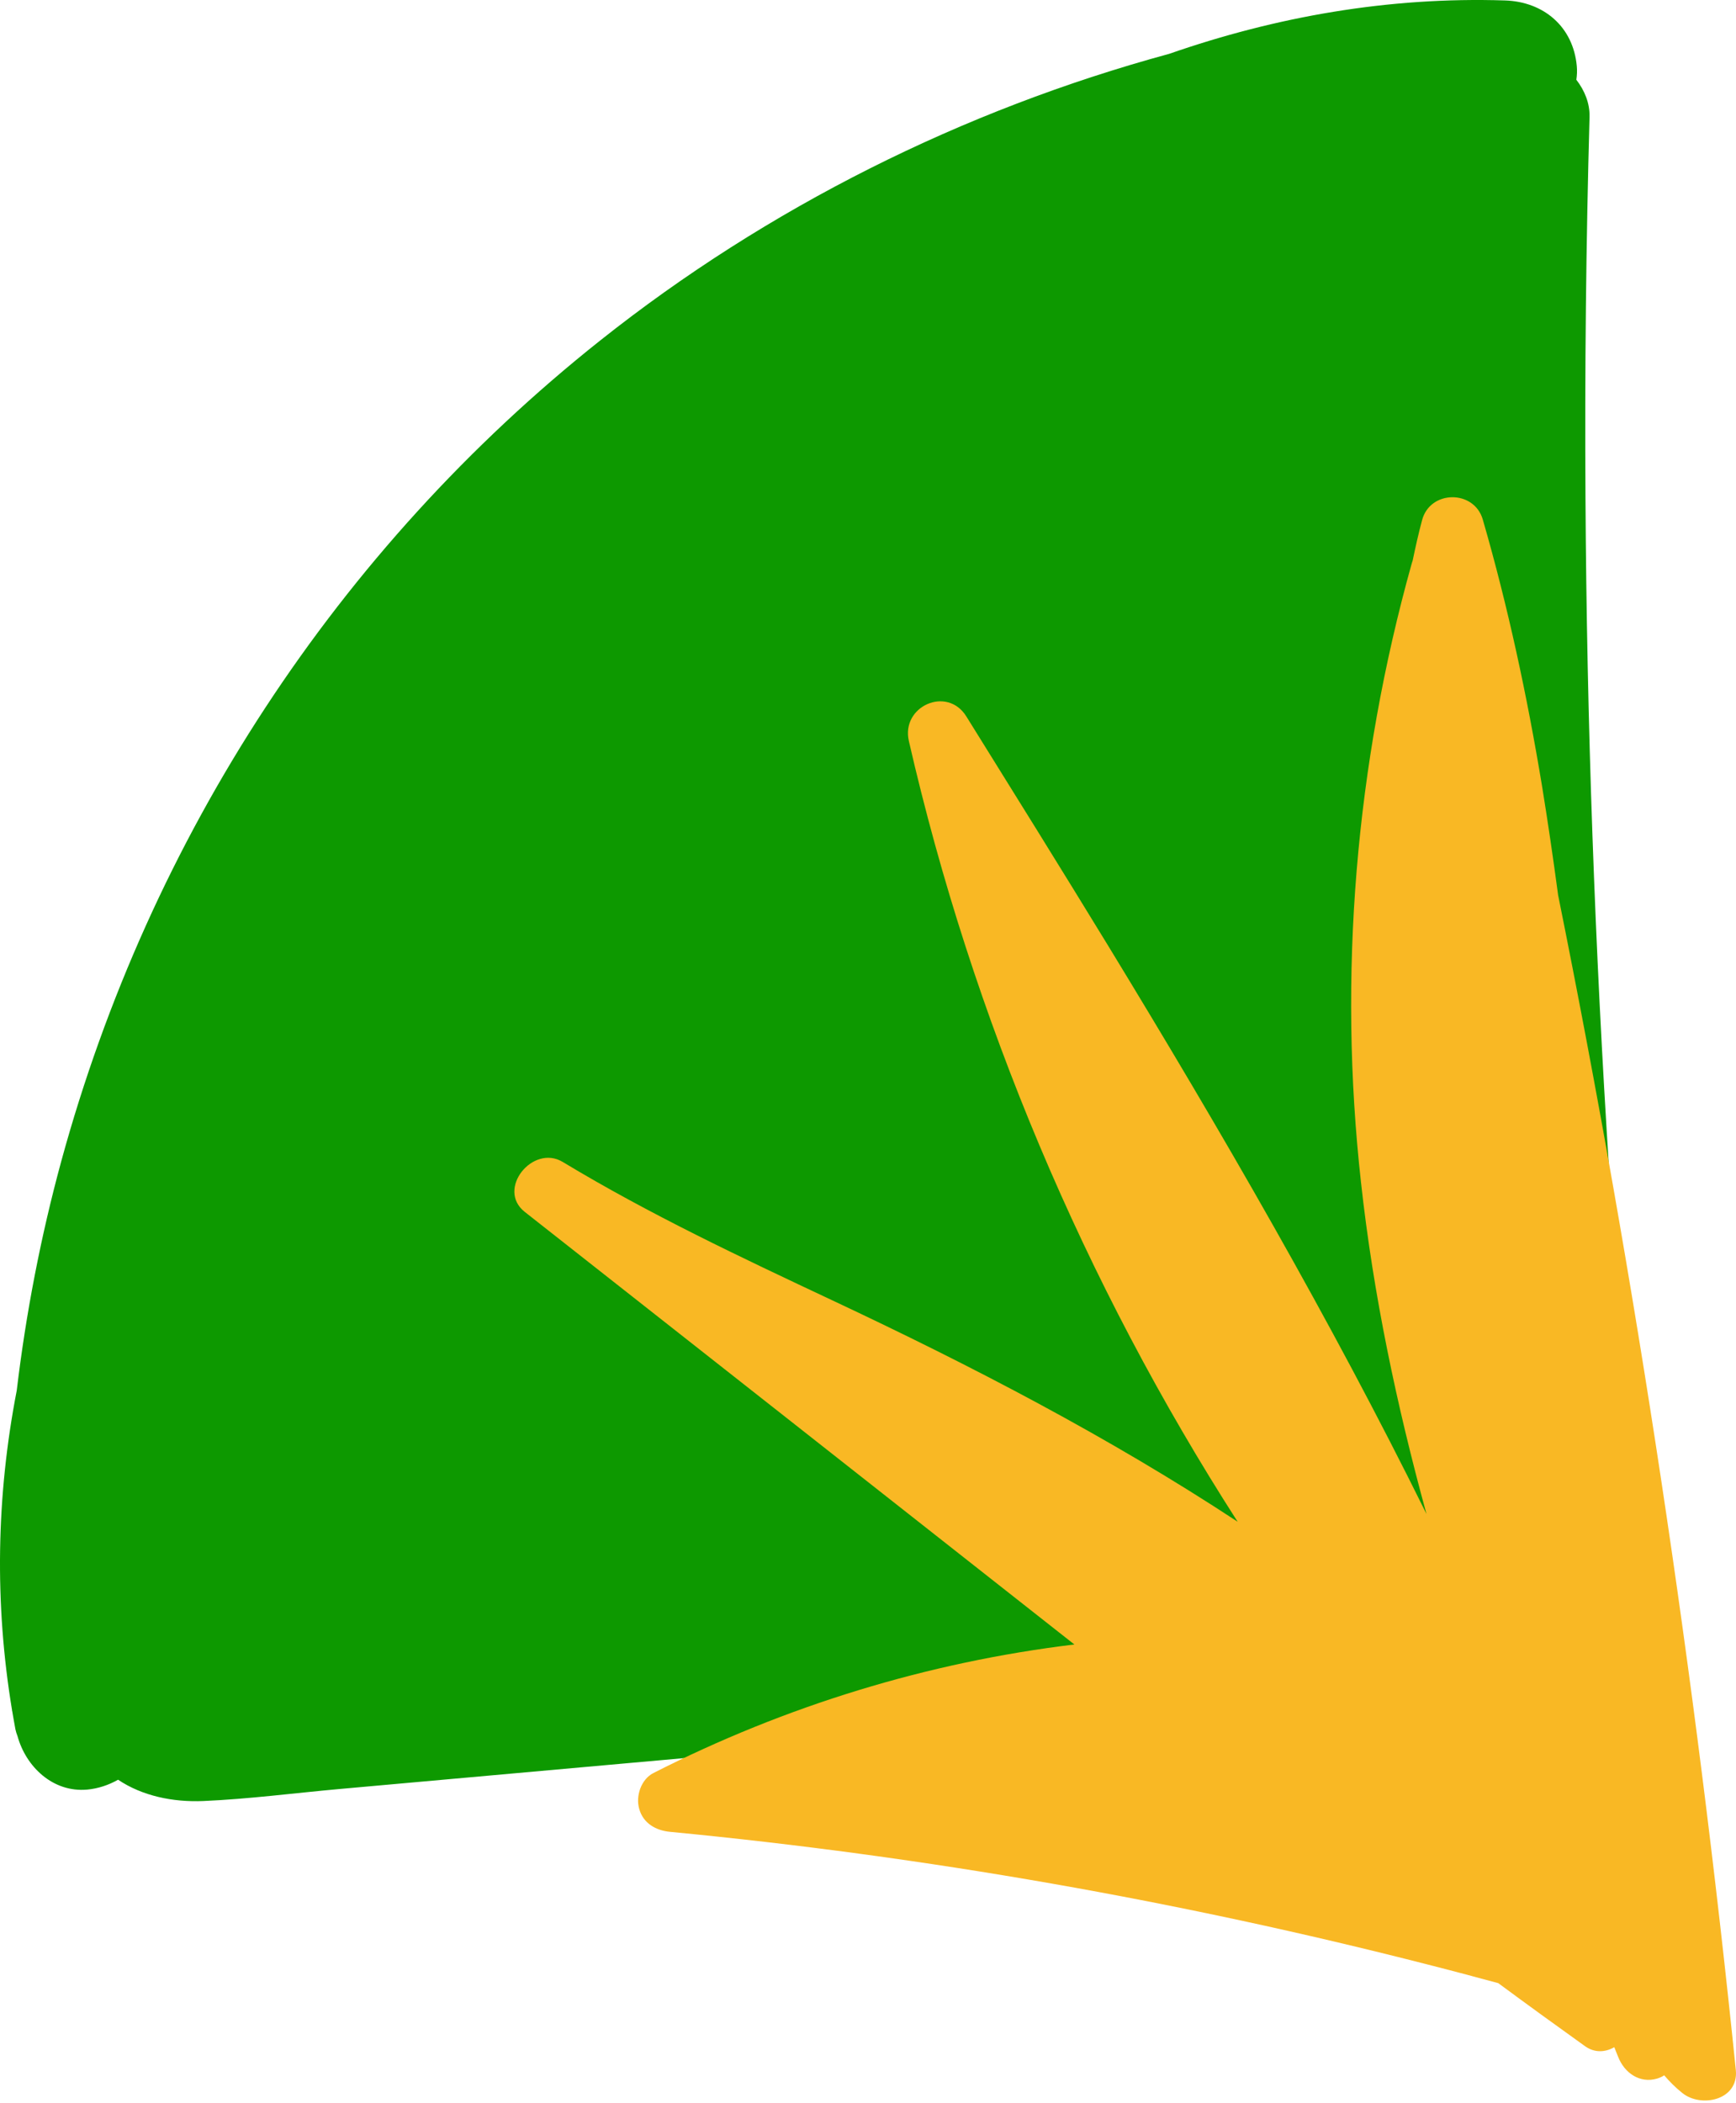 <?xml version="1.0" encoding="UTF-8"?> <svg xmlns="http://www.w3.org/2000/svg" width="351" height="425" viewBox="0 0 351 425" fill="none"> <path d="M321.387 23.58C321.454 20.871 320.387 18.274 318.72 16.12C318.854 15.21 318.898 14.277 318.809 13.345C318.076 5.352 312.075 0.334 304.274 0.09C280.714 -0.665 257.978 3.376 236.397 10.88C194.657 22.226 155.162 41.964 121.357 68.806C68.193 111.013 30.254 169.251 12.385 234.681C8.251 249.846 5.25 265.365 3.383 281.018C-0.751 302.332 -1.129 324.046 2.428 345.561C2.428 345.649 2.45 345.716 2.45 345.805H2.472C2.672 347.026 2.894 348.247 3.117 349.468C3.205 349.912 3.361 350.379 3.539 350.845C5.25 357.062 10.718 362.279 17.63 361.657C19.808 361.458 21.964 360.747 23.875 359.659C28.721 362.923 34.944 364.233 41.122 363.966C50.257 363.567 59.436 362.368 68.549 361.546C107.155 358.083 145.783 354.619 184.389 351.178C205.747 349.268 227.084 347.27 248.421 345.472C258.889 344.584 269.379 343.829 279.87 343.54C285.315 343.385 290.76 343.363 296.228 343.496C298.739 343.562 301.251 343.651 303.762 343.807C305.007 343.873 306.252 343.962 307.518 344.051C307.985 344.095 308.474 344.117 308.941 344.162C309.141 344.162 309.497 344.206 310.052 344.273C315.186 344.784 319.765 344.095 323.432 340.077C326.988 336.169 327.522 331.351 326.388 326.4C325.832 324.002 325.299 321.604 324.766 319.206C327.433 315.365 329.166 310.725 329.655 305.618C330.811 294.14 328.766 282.35 327.855 270.894C326.966 259.615 326.144 248.314 325.388 237.013C322.454 191.586 320.832 146.093 320.565 100.556C320.409 74.912 320.676 49.268 321.387 23.624" fill="#0D9900"></path> <path d="M350.963 418.315C342.823 338.648 330.867 259.372 315.036 180.908C314.045 173.504 312.963 166.101 311.762 158.727C308.758 140.608 304.913 122.64 299.806 105.003C298.064 98.923 289.112 98.984 287.52 105.154C286.799 107.832 286.198 110.541 285.627 113.28C285.567 113.49 285.477 113.701 285.417 113.942C274.092 154.453 270.517 197.071 275.174 238.906C277.667 261.629 282.383 283.961 288.421 305.962C268.985 266.625 246.936 228.643 224.106 191.202C214.614 175.671 205.001 160.232 195.389 144.792C191.514 138.531 182.141 142.715 183.763 149.758C196.59 205.648 219.24 259.312 250.241 307.527C224.137 290.372 196.53 276.046 168.263 262.773C149.759 254.075 131.284 245.377 113.771 234.813C107.733 231.171 100.314 240.32 106.081 244.895C143.15 274.029 180.189 303.194 217.227 332.328C187.608 335.909 158.801 344.728 132.125 358.302C129.632 359.566 128.491 362.936 129.242 365.555C130.053 368.474 132.606 369.919 135.46 370.19C187.158 375.156 238.465 384.155 288.781 397.037C293.528 398.241 298.244 399.505 302.93 400.769C308.758 405.073 314.616 409.316 320.503 413.53C322.456 414.914 324.619 414.734 326.391 413.711C326.661 414.373 326.902 415.035 327.172 415.667C328.434 418.887 331.498 421.084 335.042 420.061C335.523 419.911 336.034 419.7 336.484 419.399C337.566 420.663 338.767 421.867 340.119 422.95C343.934 426.05 351.594 424.425 350.963 418.315" fill="#F9B824"></path> </svg> 
